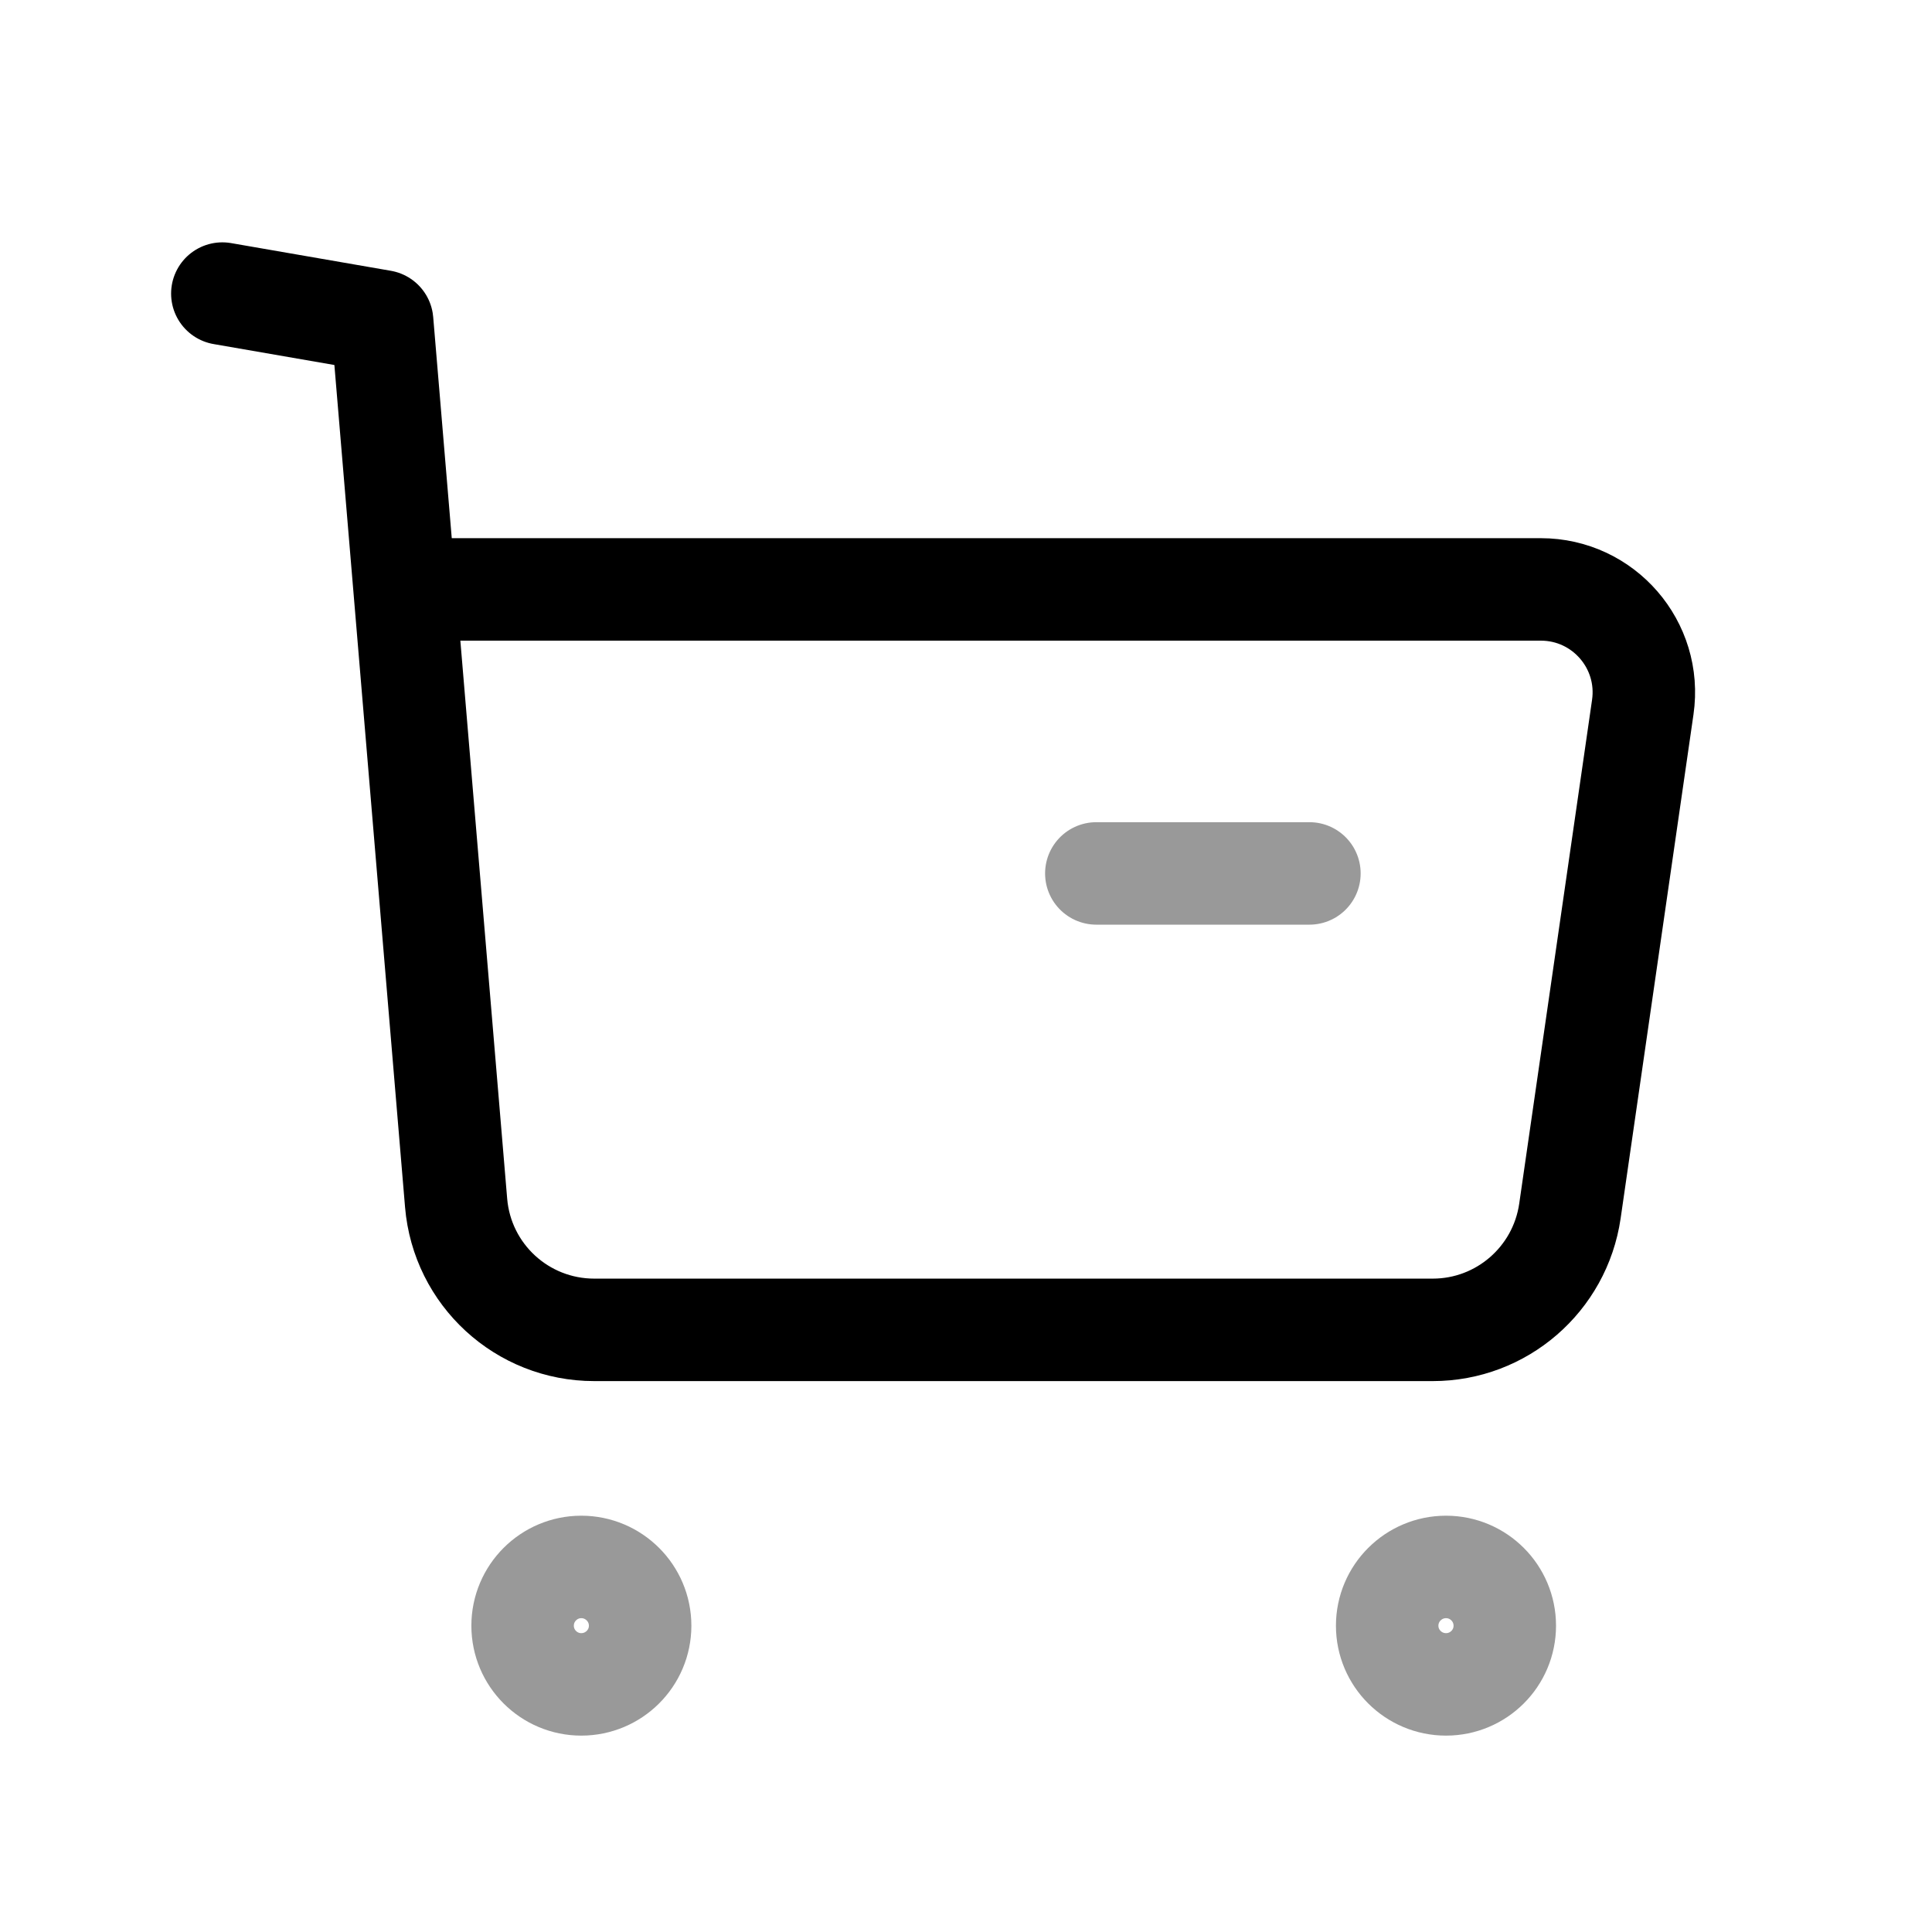 <svg width="24" height="24" viewBox="0 0 24 24" fill="none" xmlns="http://www.w3.org/2000/svg">
<path opacity="0.4" fill-rule="evenodd" clip-rule="evenodd" d="M7.221 19.465C7.624 19.465 7.952 19.792 7.952 20.195C7.952 20.598 7.624 20.924 7.221 20.924C6.819 20.924 6.492 20.598 6.492 20.195C6.492 19.792 6.819 19.465 7.221 19.465Z" stroke="black" stroke-width="1.273" stroke-linecap="round" stroke-linejoin="round"/>
<path opacity="0.4" fill-rule="evenodd" clip-rule="evenodd" d="M17.963 19.465C18.366 19.465 18.693 19.792 18.693 20.195C18.693 20.598 18.366 20.924 17.963 20.924C17.56 20.924 17.232 20.598 17.232 20.195C17.232 19.792 17.56 19.465 17.963 19.465Z" stroke="black" stroke-width="1.273" stroke-linecap="round" stroke-linejoin="round"/>
<path d="M2.762 3.647L4.747 3.991L5.666 14.943C5.741 15.835 6.486 16.52 7.382 16.52H17.798C18.653 16.52 19.378 15.892 19.502 15.045L20.407 8.785C20.519 8.013 19.921 7.322 19.141 7.322H5.066" stroke="black" stroke-width="1.273" stroke-linecap="round" stroke-linejoin="round"/>
<path opacity="0.4" d="M13.619 10.85H16.266" stroke="black" stroke-width="1.273" stroke-linecap="round" stroke-linejoin="round"/>
</svg>
